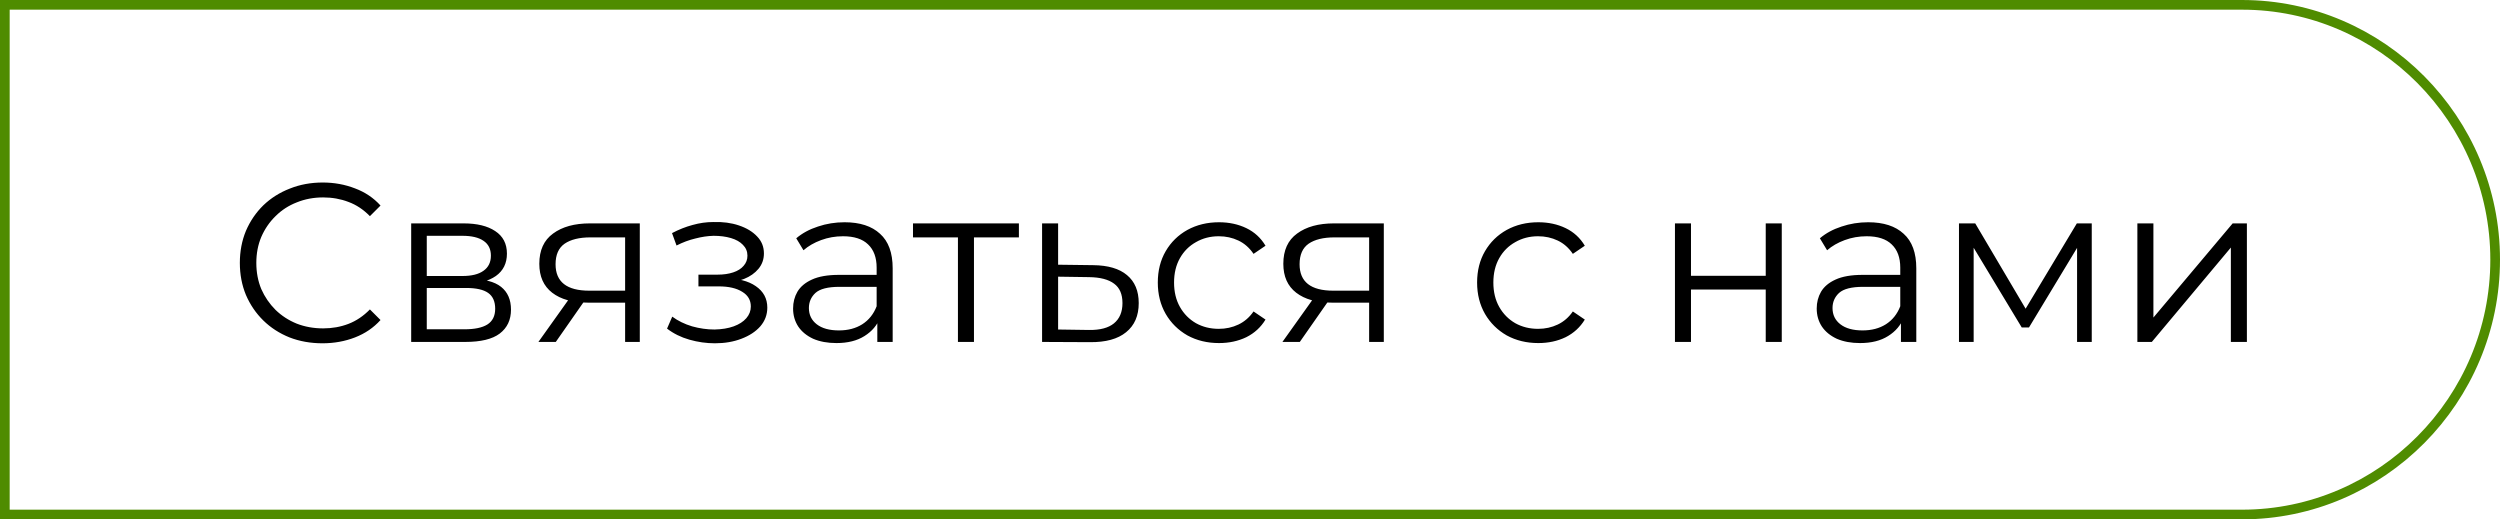 <?xml version="1.0" encoding="UTF-8"?> <svg xmlns="http://www.w3.org/2000/svg" width="775" height="161" viewBox="0 0 775 161" fill="none"> <path d="M695 1.5H1.5V159.5H695C738.342 159.5 773.5 123.867 773.5 80.5C773.5 37.133 738.342 1.5 695 1.5Z" stroke="#4F8C00" stroke-width="3"></path> <path d="M99.971 106.42C96.284 106.42 92.878 105.813 89.751 104.6C86.624 103.34 83.918 101.59 81.631 99.35C79.344 97.11 77.548 94.473 76.241 91.44C74.981 88.407 74.351 85.093 74.351 81.5C74.351 77.907 74.981 74.593 76.241 71.56C77.548 68.527 79.344 65.89 81.631 63.65C83.964 61.41 86.694 59.683 89.821 58.47C92.948 57.21 96.354 56.58 100.041 56.58C103.588 56.58 106.924 57.187 110.051 58.4C113.178 59.567 115.814 61.34 117.961 63.72L114.671 67.01C112.664 64.957 110.448 63.487 108.021 62.6C105.594 61.667 102.981 61.2 100.181 61.2C97.241 61.2 94.511 61.713 91.991 62.74C89.471 63.72 87.278 65.143 85.411 67.01C83.544 68.83 82.074 70.977 81.001 73.45C79.974 75.877 79.461 78.56 79.461 81.5C79.461 84.44 79.974 87.147 81.001 89.62C82.074 92.047 83.544 94.193 85.411 96.06C87.278 97.88 89.471 99.303 91.991 100.33C94.511 101.31 97.241 101.8 100.181 101.8C102.981 101.8 105.594 101.333 108.021 100.4C110.448 99.467 112.664 97.973 114.671 95.92L117.961 99.21C115.814 101.59 113.178 103.387 110.051 104.6C106.924 105.813 103.564 106.42 99.971 106.42ZM127.468 106V69.25H143.708C147.862 69.25 151.128 70.043 153.508 71.63C155.935 73.217 157.148 75.55 157.148 78.63C157.148 81.617 156.005 83.927 153.718 85.56C151.432 87.147 148.422 87.94 144.688 87.94L145.668 86.47C150.055 86.47 153.275 87.287 155.328 88.92C157.382 90.553 158.408 92.91 158.408 95.99C158.408 99.163 157.242 101.637 154.908 103.41C152.622 105.137 149.052 106 144.198 106H127.468ZM132.298 102.08H143.988C147.115 102.08 149.472 101.59 151.058 100.61C152.692 99.583 153.508 97.95 153.508 95.71C153.508 93.47 152.785 91.837 151.338 90.81C149.892 89.783 147.605 89.27 144.478 89.27H132.298V102.08ZM132.298 85.56H143.358C146.205 85.56 148.375 85.023 149.868 83.95C151.408 82.877 152.178 81.313 152.178 79.26C152.178 77.207 151.408 75.667 149.868 74.64C148.375 73.613 146.205 73.1 143.358 73.1H132.298V85.56ZM193.786 106V92.77L194.696 93.82H182.236C177.523 93.82 173.836 92.793 171.176 90.74C168.516 88.687 167.186 85.7 167.186 81.78C167.186 77.58 168.61 74.453 171.456 72.4C174.303 70.3 178.106 69.25 182.866 69.25H198.336V106H193.786ZM166.906 106L176.986 91.86H182.166L172.296 106H166.906ZM193.786 91.3V72.12L194.696 73.59H183.006C179.6 73.59 176.94 74.243 175.026 75.55C173.16 76.857 172.226 78.98 172.226 81.92C172.226 87.38 175.703 90.11 182.656 90.11H194.696L193.786 91.3ZM221.626 106.42C224.659 106.42 227.389 105.953 229.816 105.02C232.289 104.087 234.249 102.803 235.696 101.17C237.142 99.49 237.866 97.553 237.866 95.36C237.866 92.56 236.676 90.343 234.296 88.71C231.962 87.077 228.696 86.26 224.496 86.26L224.286 87.59C226.666 87.59 228.789 87.217 230.656 86.47C232.522 85.723 234.016 84.673 235.136 83.32C236.256 81.967 236.816 80.38 236.816 78.56C236.816 76.507 236.116 74.757 234.716 73.31C233.316 71.817 231.426 70.673 229.046 69.88C226.712 69.087 224.076 68.737 221.136 68.83C218.989 68.83 216.842 69.133 214.696 69.74C212.596 70.3 210.472 71.14 208.326 72.26L209.726 76.11C211.639 75.13 213.576 74.407 215.536 73.94C217.496 73.427 219.386 73.147 221.206 73.1C223.212 73.1 225.009 73.333 226.596 73.8C228.182 74.267 229.419 74.967 230.306 75.9C231.239 76.833 231.706 77.953 231.706 79.26C231.706 80.473 231.309 81.523 230.516 82.41C229.769 83.297 228.696 83.973 227.296 84.44C225.896 84.907 224.286 85.14 222.466 85.14H216.516V88.78H222.816C225.896 88.78 228.322 89.34 230.096 90.46C231.869 91.533 232.756 93.05 232.756 95.01C232.756 96.363 232.289 97.577 231.356 98.65C230.422 99.723 229.116 100.563 227.436 101.17C225.756 101.777 223.772 102.103 221.486 102.15C219.199 102.15 216.889 101.823 214.556 101.17C212.222 100.47 210.169 99.467 208.396 98.16L206.786 101.87C208.792 103.41 211.102 104.553 213.716 105.3C216.329 106.047 218.966 106.42 221.626 106.42ZM271.968 106V97.88L271.758 96.55V82.97C271.758 79.843 270.871 77.44 269.098 75.76C267.371 74.08 264.781 73.24 261.328 73.24C258.948 73.24 256.685 73.637 254.538 74.43C252.391 75.223 250.571 76.273 249.078 77.58L246.838 73.87C248.705 72.283 250.945 71.07 253.558 70.23C256.171 69.343 258.925 68.9 261.818 68.9C266.578 68.9 270.241 70.09 272.808 72.47C275.421 74.803 276.728 78.373 276.728 83.18V106H271.968ZM259.298 106.35C256.545 106.35 254.141 105.907 252.088 105.02C250.081 104.087 248.541 102.827 247.468 101.24C246.395 99.607 245.858 97.74 245.858 95.64C245.858 93.727 246.301 92 247.188 90.46C248.121 88.873 249.615 87.613 251.668 86.68C253.768 85.7 256.568 85.21 260.068 85.21H272.738V88.92H260.208C256.661 88.92 254.188 89.55 252.788 90.81C251.435 92.07 250.758 93.633 250.758 95.5C250.758 97.6 251.575 99.28 253.208 100.54C254.841 101.8 257.128 102.43 260.068 102.43C262.868 102.43 265.271 101.8 267.278 100.54C269.331 99.233 270.825 97.367 271.758 94.94L272.878 98.37C271.945 100.797 270.311 102.733 267.978 104.18C265.691 105.627 262.798 106.35 259.298 106.35ZM296.959 106V72.26L298.219 73.59H283.029V69.25H315.859V73.59H300.669L301.929 72.26V106H296.959ZM338.865 82.2C343.485 82.247 346.985 83.273 349.365 85.28C351.791 87.287 353.005 90.18 353.005 93.96C353.005 97.88 351.698 100.89 349.085 102.99C346.518 105.09 342.785 106.117 337.885 106.07L323.045 106V69.25H328.015V82.06L338.865 82.2ZM337.605 102.29C341.011 102.337 343.578 101.66 345.305 100.26C347.078 98.813 347.965 96.713 347.965 93.96C347.965 91.207 347.101 89.2 345.375 87.94C343.648 86.633 341.058 85.957 337.605 85.91L328.015 85.77V102.15L337.605 102.29ZM377.888 106.35C374.248 106.35 370.981 105.557 368.088 103.97C365.241 102.337 363.001 100.12 361.368 97.32C359.735 94.473 358.918 91.23 358.918 87.59C358.918 83.903 359.735 80.66 361.368 77.86C363.001 75.06 365.241 72.867 368.088 71.28C370.981 69.693 374.248 68.9 377.888 68.9C381.015 68.9 383.838 69.507 386.358 70.72C388.878 71.933 390.861 73.753 392.308 76.18L388.598 78.7C387.338 76.833 385.775 75.457 383.908 74.57C382.041 73.683 380.011 73.24 377.818 73.24C375.205 73.24 372.848 73.847 370.748 75.06C368.648 76.227 366.991 77.883 365.778 80.03C364.565 82.177 363.958 84.697 363.958 87.59C363.958 90.483 364.565 93.003 365.778 95.15C366.991 97.297 368.648 98.977 370.748 100.19C372.848 101.357 375.205 101.94 377.818 101.94C380.011 101.94 382.041 101.497 383.908 100.61C385.775 99.723 387.338 98.37 388.598 96.55L392.308 99.07C390.861 101.45 388.878 103.27 386.358 104.53C383.838 105.743 381.015 106.35 377.888 106.35ZM424.431 106V92.77L425.341 93.82H412.881C408.168 93.82 404.481 92.793 401.821 90.74C399.161 88.687 397.831 85.7 397.831 81.78C397.831 77.58 399.254 74.453 402.101 72.4C404.948 70.3 408.751 69.25 413.511 69.25H428.981V106H424.431ZM397.551 106L407.631 91.86H412.811L402.941 106H397.551ZM424.431 91.3V72.12L425.341 73.59H413.651C410.244 73.59 407.584 74.243 405.671 75.55C403.804 76.857 402.871 78.98 402.871 81.92C402.871 87.38 406.348 90.11 413.301 90.11H425.341L424.431 91.3ZM476.872 106.35C473.232 106.35 469.966 105.557 467.072 103.97C464.226 102.337 461.986 100.12 460.352 97.32C458.719 94.473 457.902 91.23 457.902 87.59C457.902 83.903 458.719 80.66 460.352 77.86C461.986 75.06 464.226 72.867 467.072 71.28C469.966 69.693 473.232 68.9 476.872 68.9C479.999 68.9 482.822 69.507 485.342 70.72C487.862 71.933 489.846 73.753 491.292 76.18L487.582 78.7C486.322 76.833 484.759 75.457 482.892 74.57C481.026 73.683 478.996 73.24 476.802 73.24C474.189 73.24 471.832 73.847 469.732 75.06C467.632 76.227 465.976 77.883 464.762 80.03C463.549 82.177 462.942 84.697 462.942 87.59C462.942 90.483 463.549 93.003 464.762 95.15C465.976 97.297 467.632 98.977 469.732 100.19C471.832 101.357 474.189 101.94 476.802 101.94C478.996 101.94 481.026 101.497 482.892 100.61C484.759 99.723 486.322 98.37 487.582 96.55L491.292 99.07C489.846 101.45 487.862 103.27 485.342 104.53C482.822 105.743 479.999 106.35 476.872 106.35ZM519.236 106V69.25H524.206V85.49H547.376V69.25H552.346V106H547.376V89.76H524.206V106H519.236ZM589.292 106V97.88L589.082 96.55V82.97C589.082 79.843 588.196 77.44 586.422 75.76C584.696 74.08 582.106 73.24 578.652 73.24C576.272 73.24 574.009 73.637 571.862 74.43C569.716 75.223 567.896 76.273 566.402 77.58L564.162 73.87C566.029 72.283 568.269 71.07 570.882 70.23C573.496 69.343 576.249 68.9 579.142 68.9C583.902 68.9 587.566 70.09 590.132 72.47C592.746 74.803 594.052 78.373 594.052 83.18V106H589.292ZM576.622 106.35C573.869 106.35 571.466 105.907 569.412 105.02C567.406 104.087 565.866 102.827 564.792 101.24C563.719 99.607 563.182 97.74 563.182 95.64C563.182 93.727 563.626 92 564.512 90.46C565.446 88.873 566.939 87.613 568.992 86.68C571.092 85.7 573.892 85.21 577.392 85.21H590.062V88.92H577.532C573.986 88.92 571.512 89.55 570.112 90.81C568.759 92.07 568.082 93.633 568.082 95.5C568.082 97.6 568.899 99.28 570.532 100.54C572.166 101.8 574.452 102.43 577.392 102.43C580.192 102.43 582.596 101.8 584.602 100.54C586.656 99.233 588.149 97.367 589.082 94.94L590.202 98.37C589.269 100.797 587.636 102.733 585.302 104.18C583.016 105.627 580.122 106.35 576.622 106.35ZM607.283 106V69.25H612.323L628.983 97.46H626.883L643.823 69.25H648.443V106H643.893V74.92L644.803 75.34L628.983 101.52H626.743L610.783 75.06L611.833 74.85V106H607.283ZM662.586 106V69.25H667.556V98.44L692.126 69.25H696.536V106H691.566V76.74L667.066 106H662.586Z" fill="black"></path> </svg> 